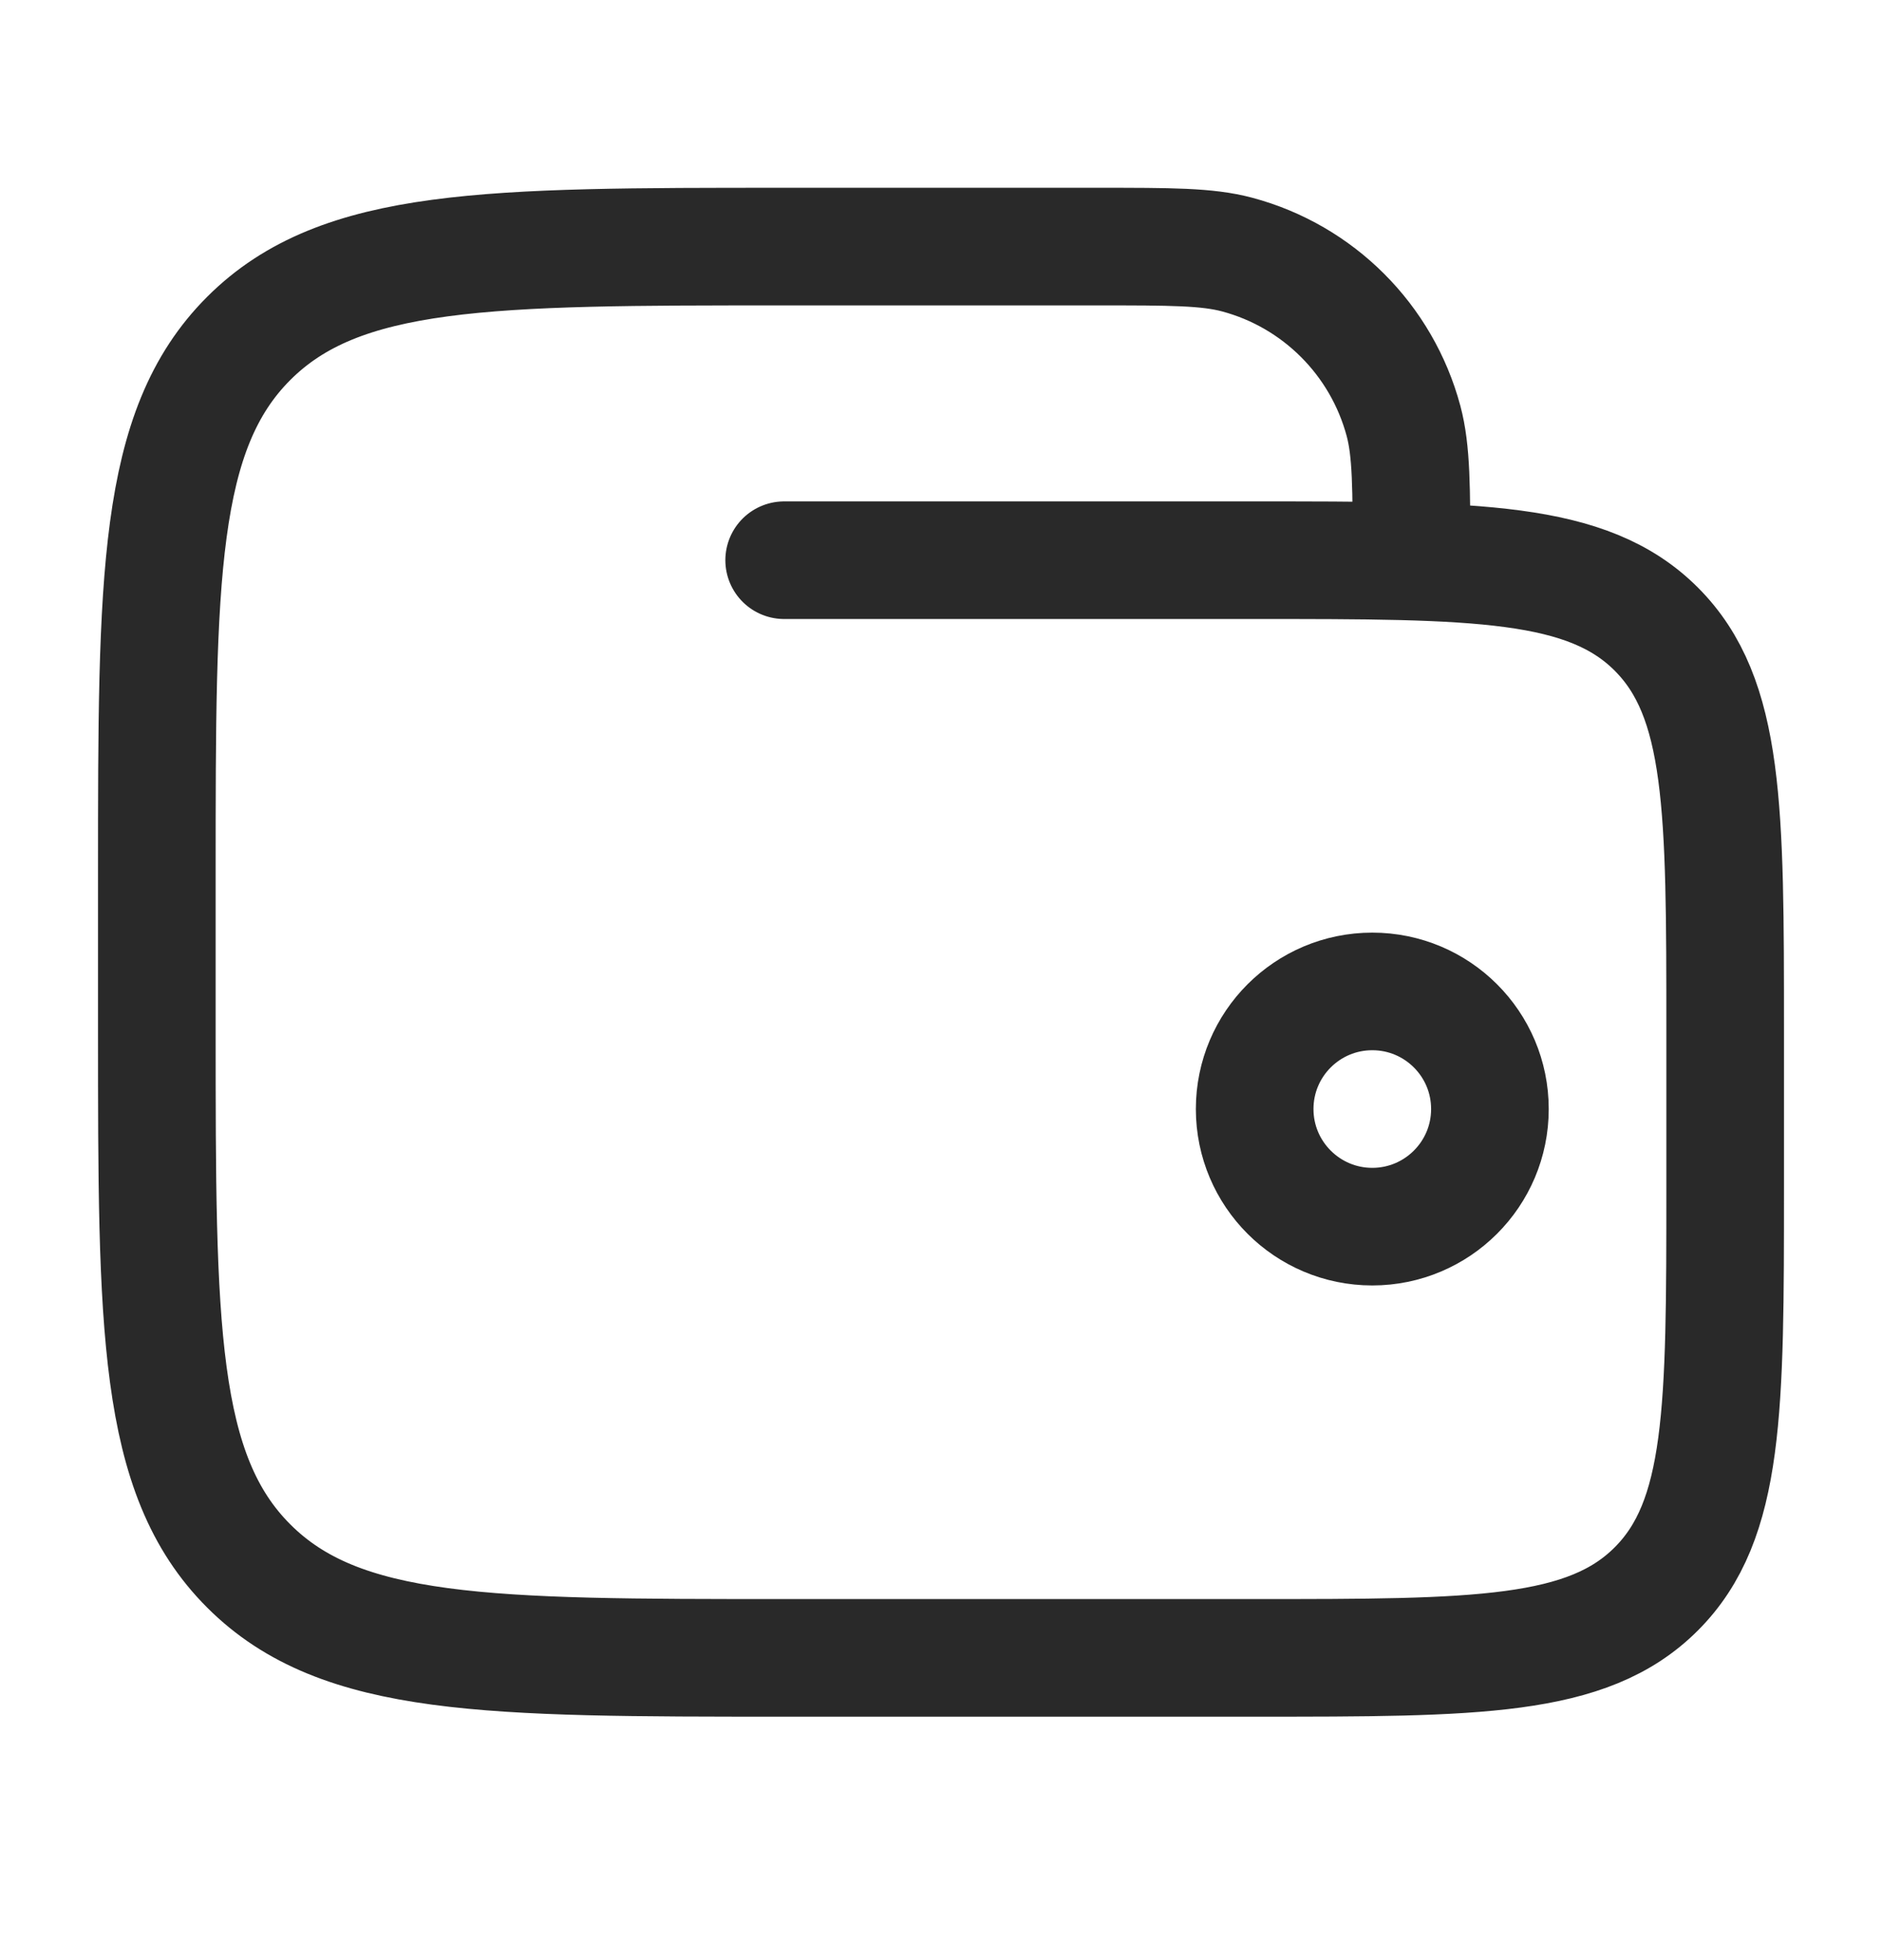 <svg xmlns="http://www.w3.org/2000/svg" width="24" height="25" viewBox="0 0 24 25" fill="none"><path d="M16 14.145C16 14.973 16.672 15.645 17.5 15.645C18.328 15.645 19 14.973 19 14.145C19 13.316 18.328 12.645 17.5 12.645C16.672 12.645 16 13.316 16 14.145Z" stroke="#292929" stroke-width="1.5"></path><path d="M10 7.145H16C18.828 7.145 20.243 7.145 21.121 8.023C22 8.902 22 10.316 22 13.145V15.145C22 17.973 22 19.387 21.121 20.266C20.243 21.145 18.828 21.145 16 21.145H10C6.229 21.145 4.343 21.145 3.172 19.973C2 18.802 2 16.916 2 13.145V11.145C2 7.373 2 5.488 3.172 4.316C4.343 3.145 6.229 3.145 10 3.145H14C14.93 3.145 15.395 3.145 15.777 3.247C16.812 3.524 17.62 4.333 17.898 5.368C18 5.75 18 6.215 18 7.145" stroke="#292929" stroke-width="1.5" stroke-linecap="round"></path></svg>